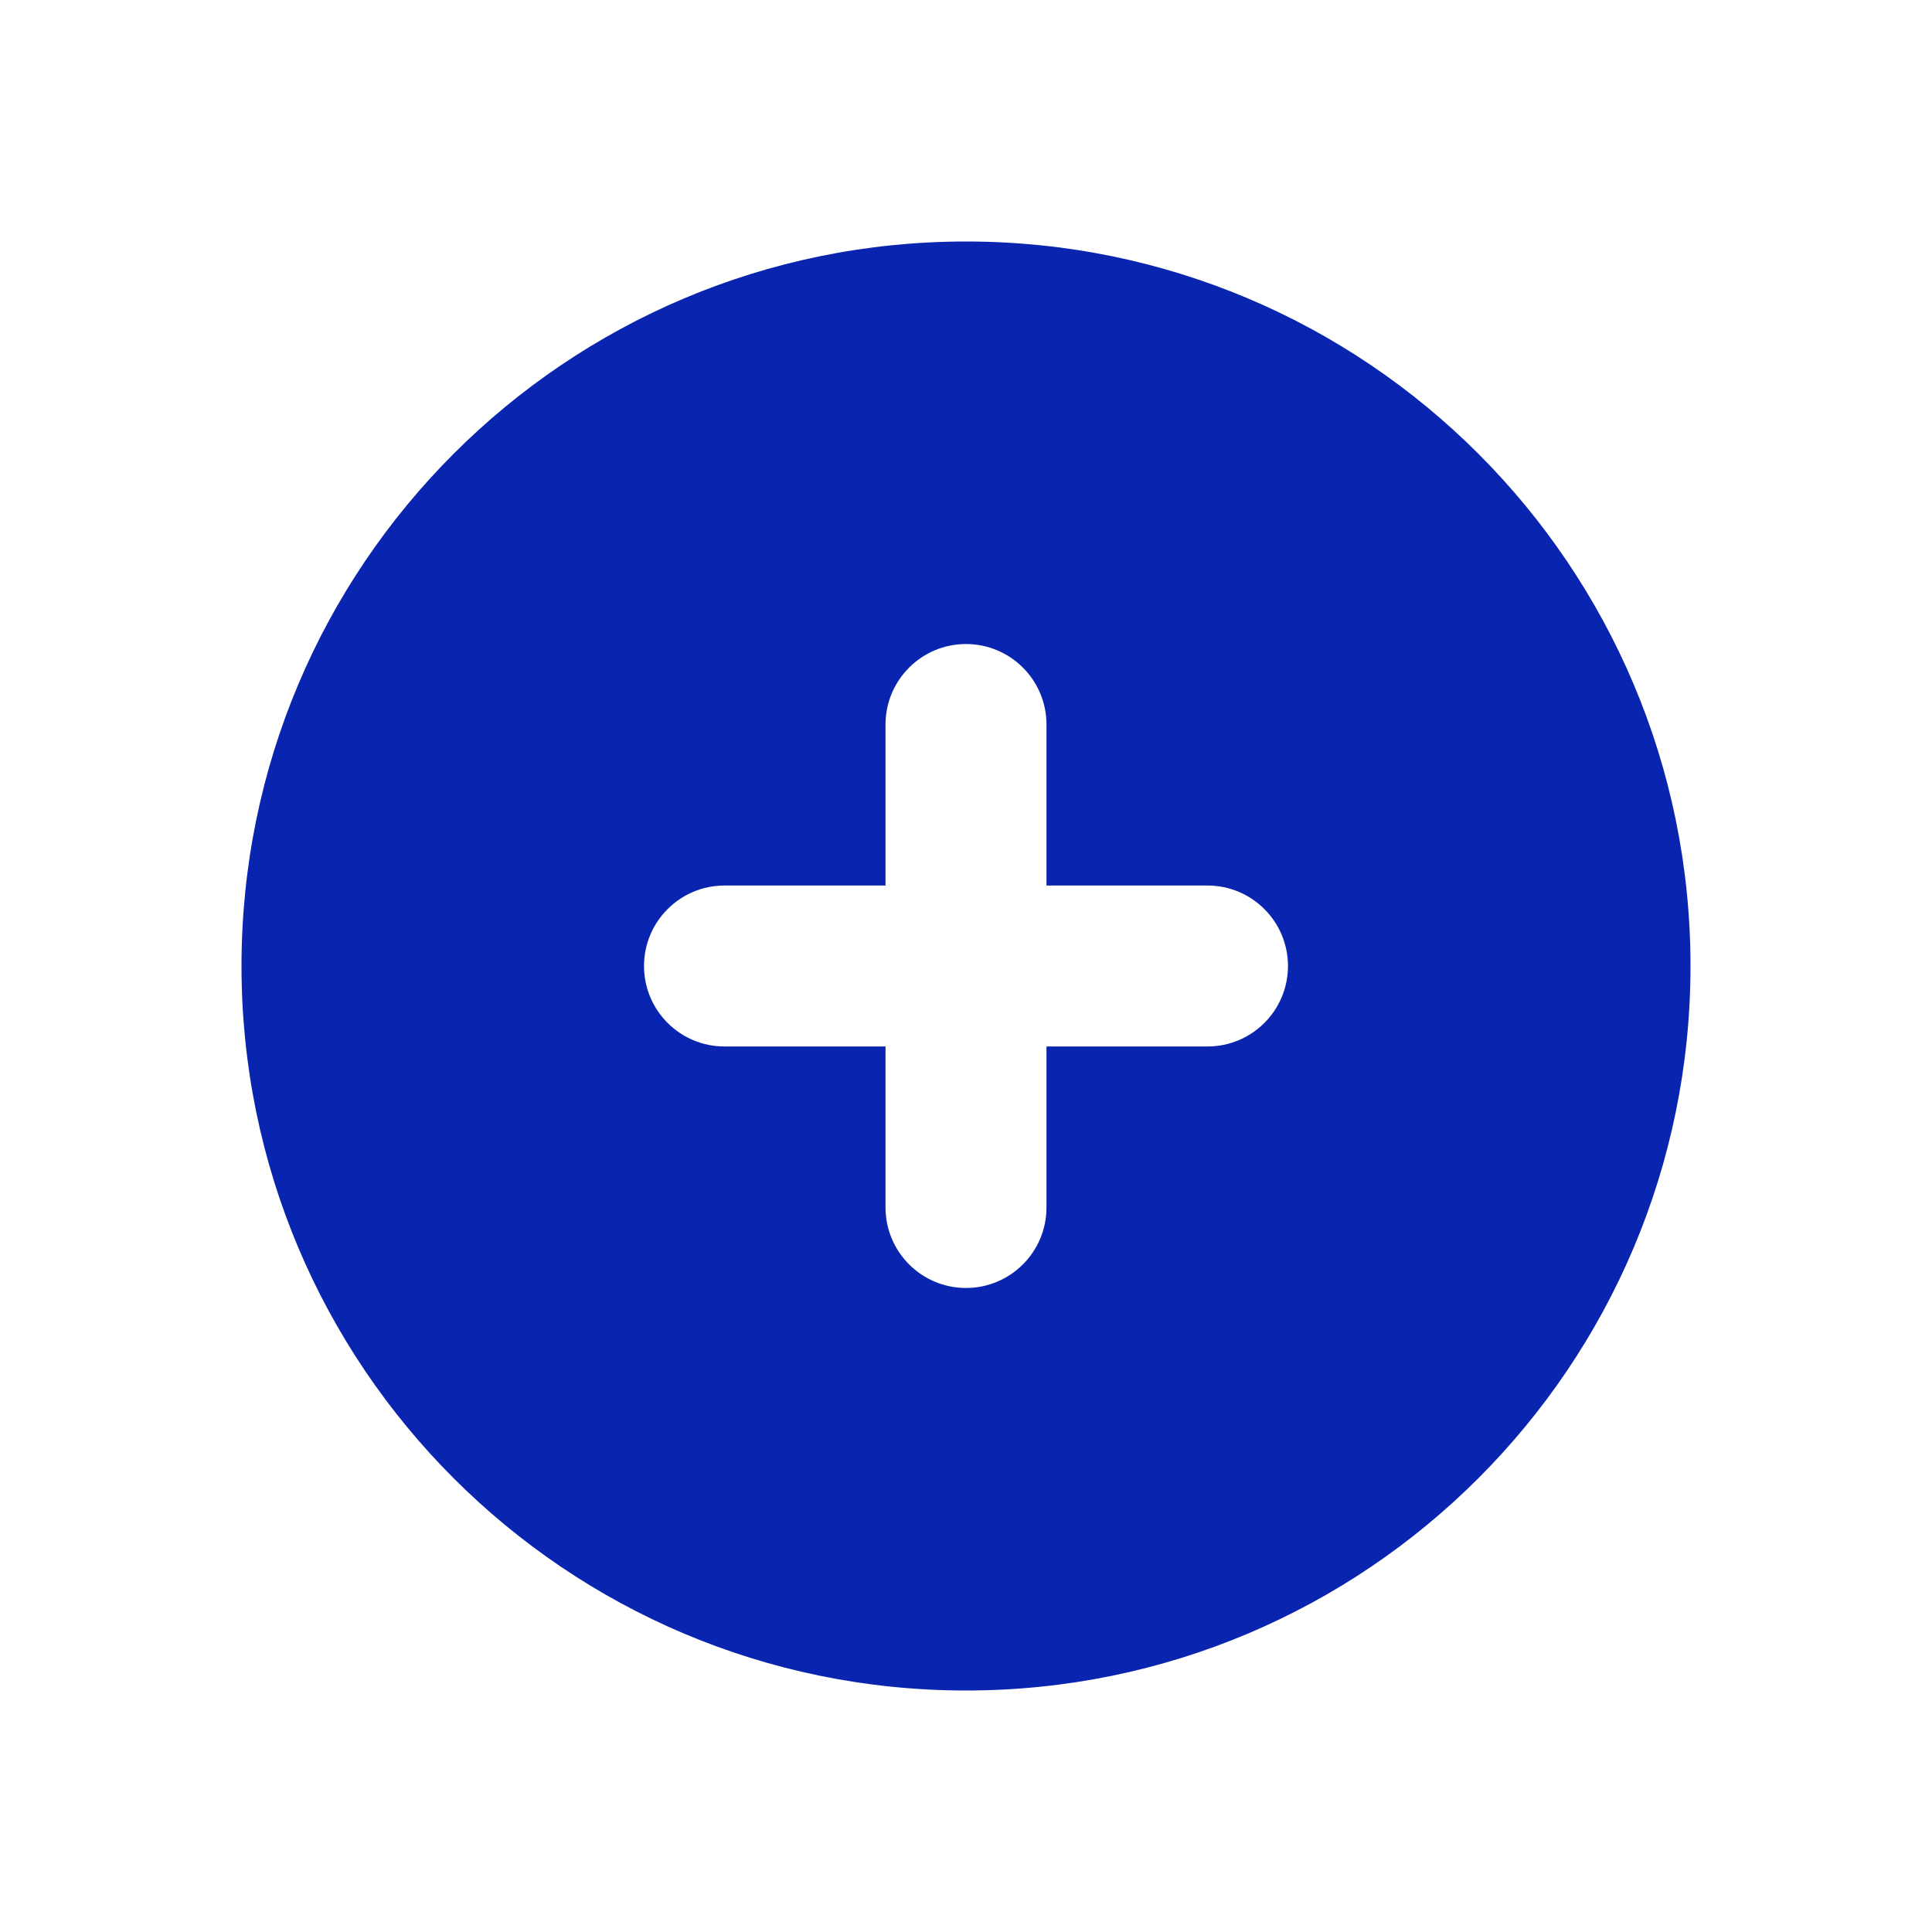 <svg width="26" height="26" viewBox="0 0 26 26" fill="none" xmlns="http://www.w3.org/2000/svg">
<path fill-rule="evenodd" clip-rule="evenodd" d="M13 22.75C18.385 22.75 22.75 18.385 22.75 13C22.75 7.615 18.385 3.25 13 3.25C7.615 3.25 3.25 7.615 3.25 13C3.25 18.385 7.615 22.75 13 22.75ZM14.083 9.75C14.083 9.152 13.598 8.667 13 8.667C12.402 8.667 11.917 9.152 11.917 9.75V11.917H9.75C9.152 11.917 8.667 12.402 8.667 13C8.667 13.598 9.152 14.083 9.75 14.083H11.917V16.25C11.917 16.848 12.402 17.333 13 17.333C13.598 17.333 14.083 16.848 14.083 16.25V14.083H16.25C16.848 14.083 17.333 13.598 17.333 13C17.333 12.402 16.848 11.917 16.25 11.917H14.083V9.75Z" fill="#0925AF"/>
</svg>
